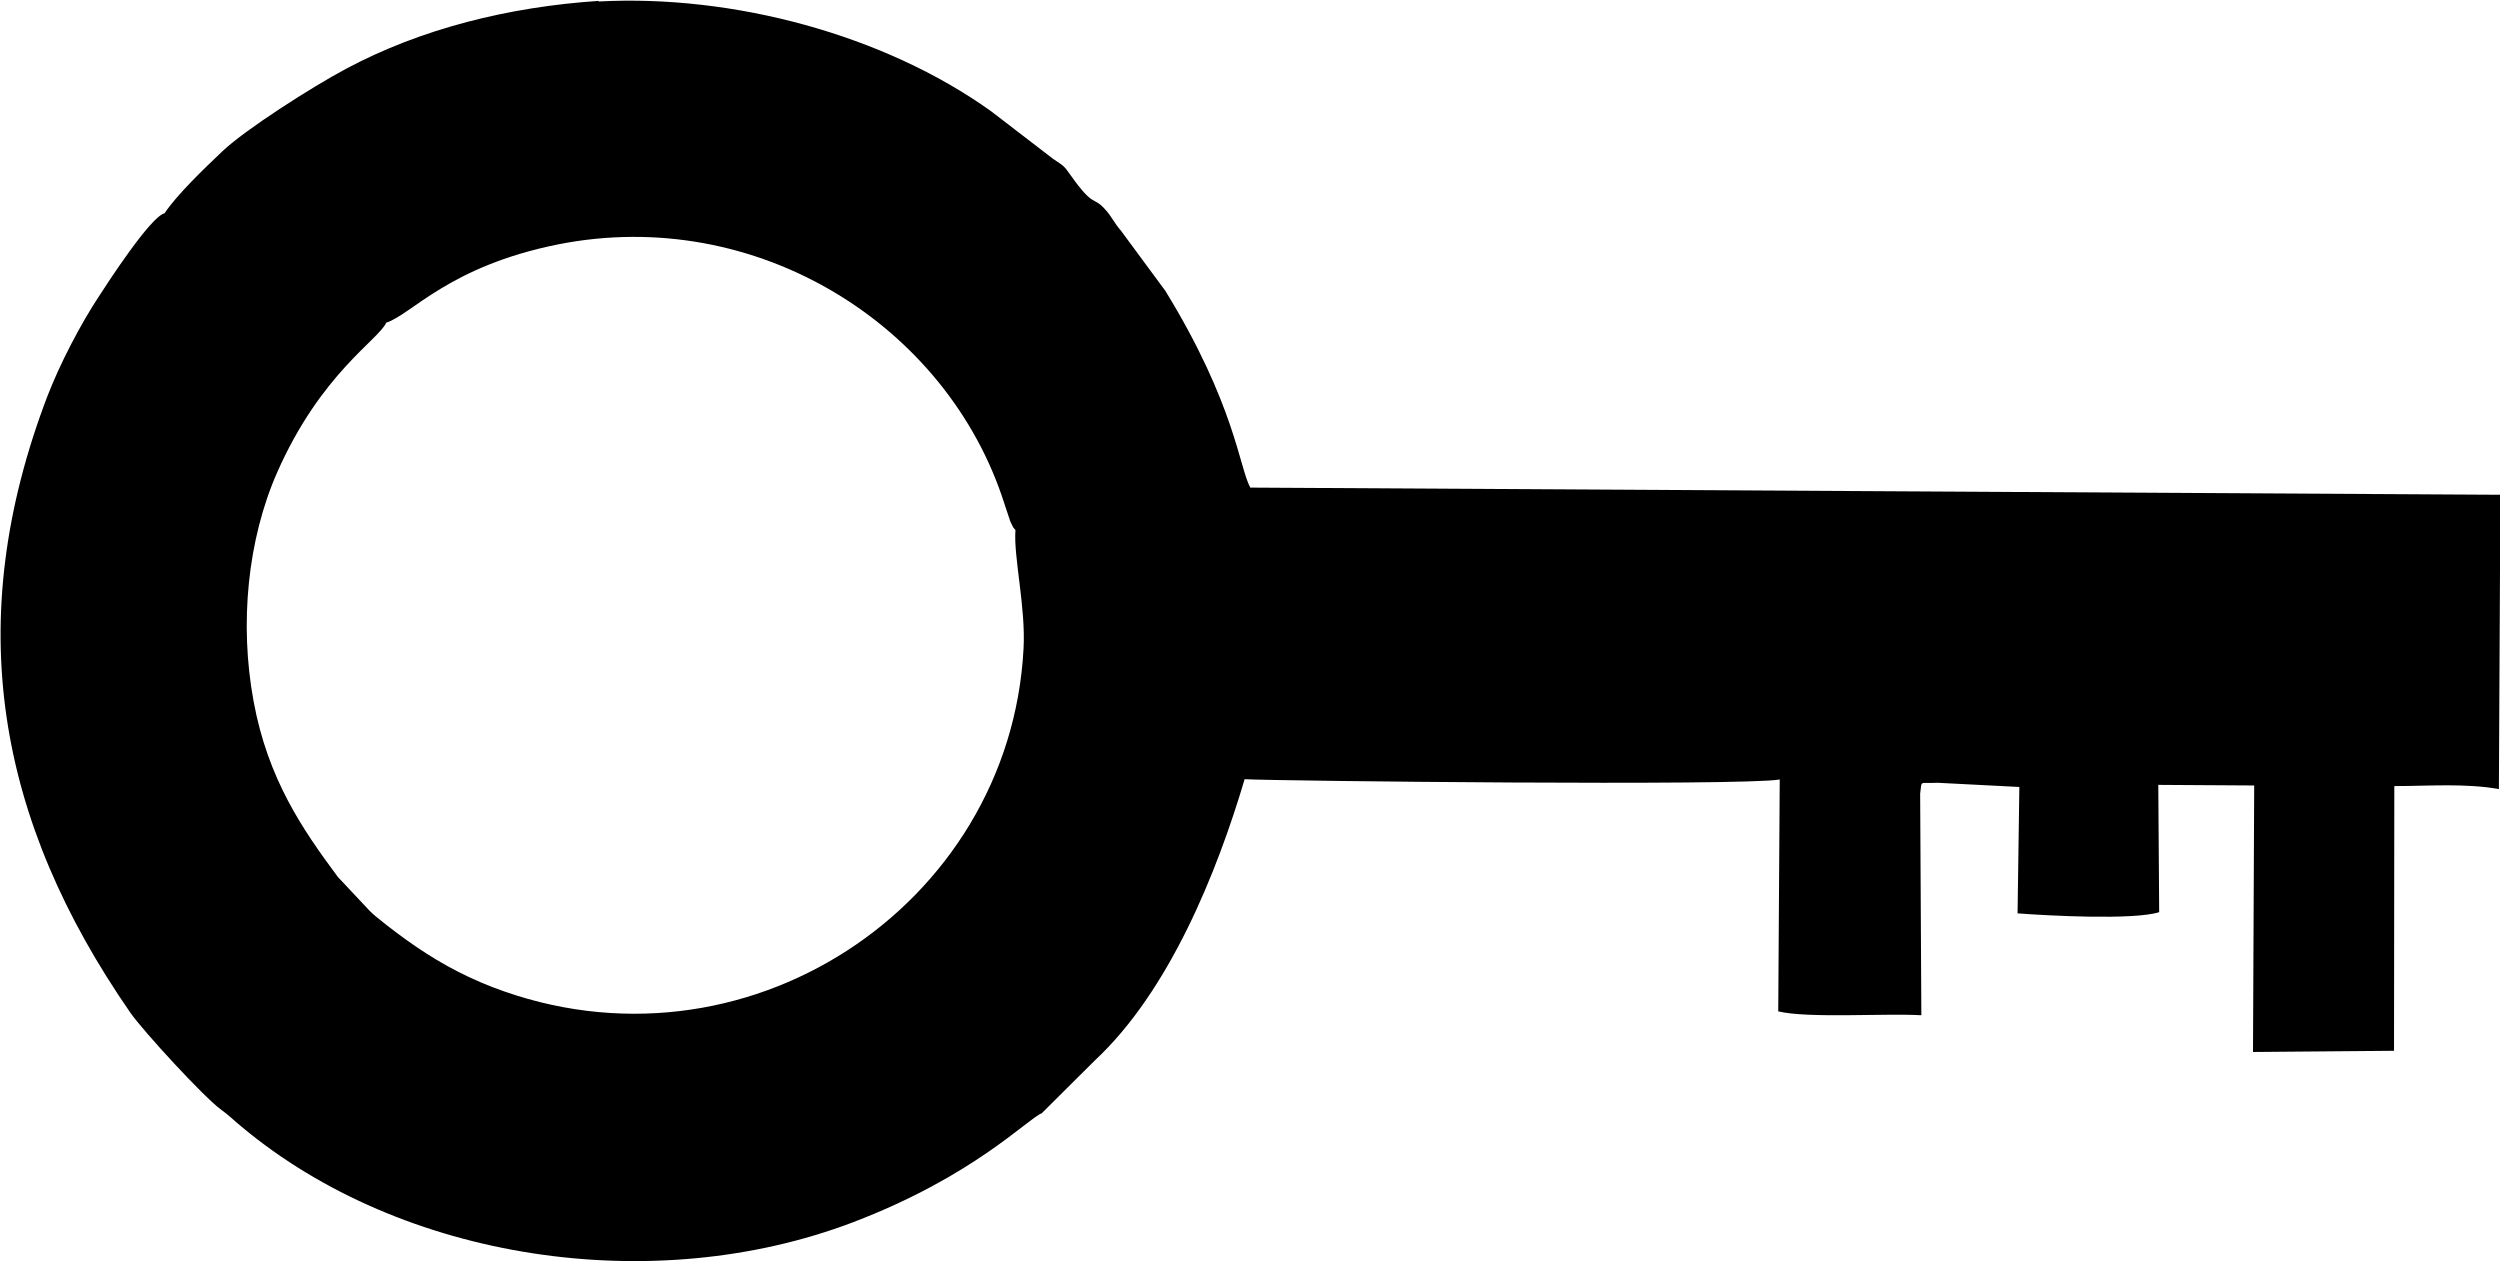 <?xml version="1.0" encoding="UTF-8"?> <svg xmlns="http://www.w3.org/2000/svg" xmlns:xlink="http://www.w3.org/1999/xlink" xmlns:xodm="http://www.corel.com/coreldraw/odm/2003" xml:space="preserve" width="35mm" height="17.656mm" version="1.0" style="shape-rendering:geometricPrecision; text-rendering:geometricPrecision; image-rendering:optimizeQuality; fill-rule:evenodd; clip-rule:evenodd" viewBox="0 0 83.66 42.21"> <defs> <style type="text/css"> .fil0 {fill:black} </style> </defs> <g id="Слой_x0020_1">  <path class="fil0" d="M20.03 0.03c-3.01,0.2 -5.94,0.93 -8.45,2.27 -1.13,0.6 -3.37,2.03 -4.14,2.76 -0.6,0.57 -1.53,1.46 -1.94,2.08 -0.46,0.1 -1.92,2.35 -2.19,2.77 -0.61,0.92 -1.31,2.26 -1.73,3.35 -2.89,7.57 -1.68,14.2 2.78,20.64 0.45,0.64 2.46,2.82 3.02,3.23 0.34,0.25 0.38,0.32 0.71,0.59 5.37,4.48 13.77,5.73 20.45,3.19 4.04,-1.54 5.84,-3.46 6.32,-3.65l1.78 -1.77c2.49,-2.32 4.09,-6.3 5.01,-9.41 1.15,0.06 16.64,0.23 17.91,0.01l-0.05 7.76c0.98,0.24 3.56,0.06 4.79,0.13l-0.04 -7.42c0.07,-0.46 -0.07,-0.33 0.59,-0.36l2.73 0.14 -0.06 4.23c1.04,0.08 3.89,0.23 4.74,-0.04l-0.03 -4.26 3.21 0.02 -0.04 8.92 4.72 -0.04 0.01 -8.86c1.15,-0 2.37,-0.1 3.5,0.1l0.05 -9.85 -41.84 -0.24c-0.37,-0.67 -0.51,-2.78 -2.84,-6.58l-1.49 -2.02c-0.22,-0.25 -0.29,-0.44 -0.5,-0.68 -0.44,-0.51 -0.38,-0.04 -1.18,-1.17 -0.24,-0.34 -0.22,-0.3 -0.6,-0.56l-2.07 -1.59c-3.58,-2.56 -8.63,-3.91 -13.13,-3.67zm-7.11 10.77c0.83,-0.26 2.1,-1.89 5.75,-2.62 6.64,-1.32 13.04,2.7 14.94,8.68l0.2 0.6c0.14,0.29 0.06,0.14 0.17,0.28 -0.07,0.89 0.35,2.59 0.27,3.98 -0.46,8.62 -9.38,14.54 -17.77,11.32 -1.11,-0.43 -2,-0.95 -2.87,-1.57 -0.28,-0.2 -1.04,-0.77 -1.24,-0.98l-1.07 -1.14c-1.18,-1.59 -2.34,-3.27 -2.82,-5.88 -0.48,-2.6 -0.2,-5.41 0.79,-7.66 1.46,-3.31 3.4,-4.44 3.65,-5.01z"></path> </g> </svg> 